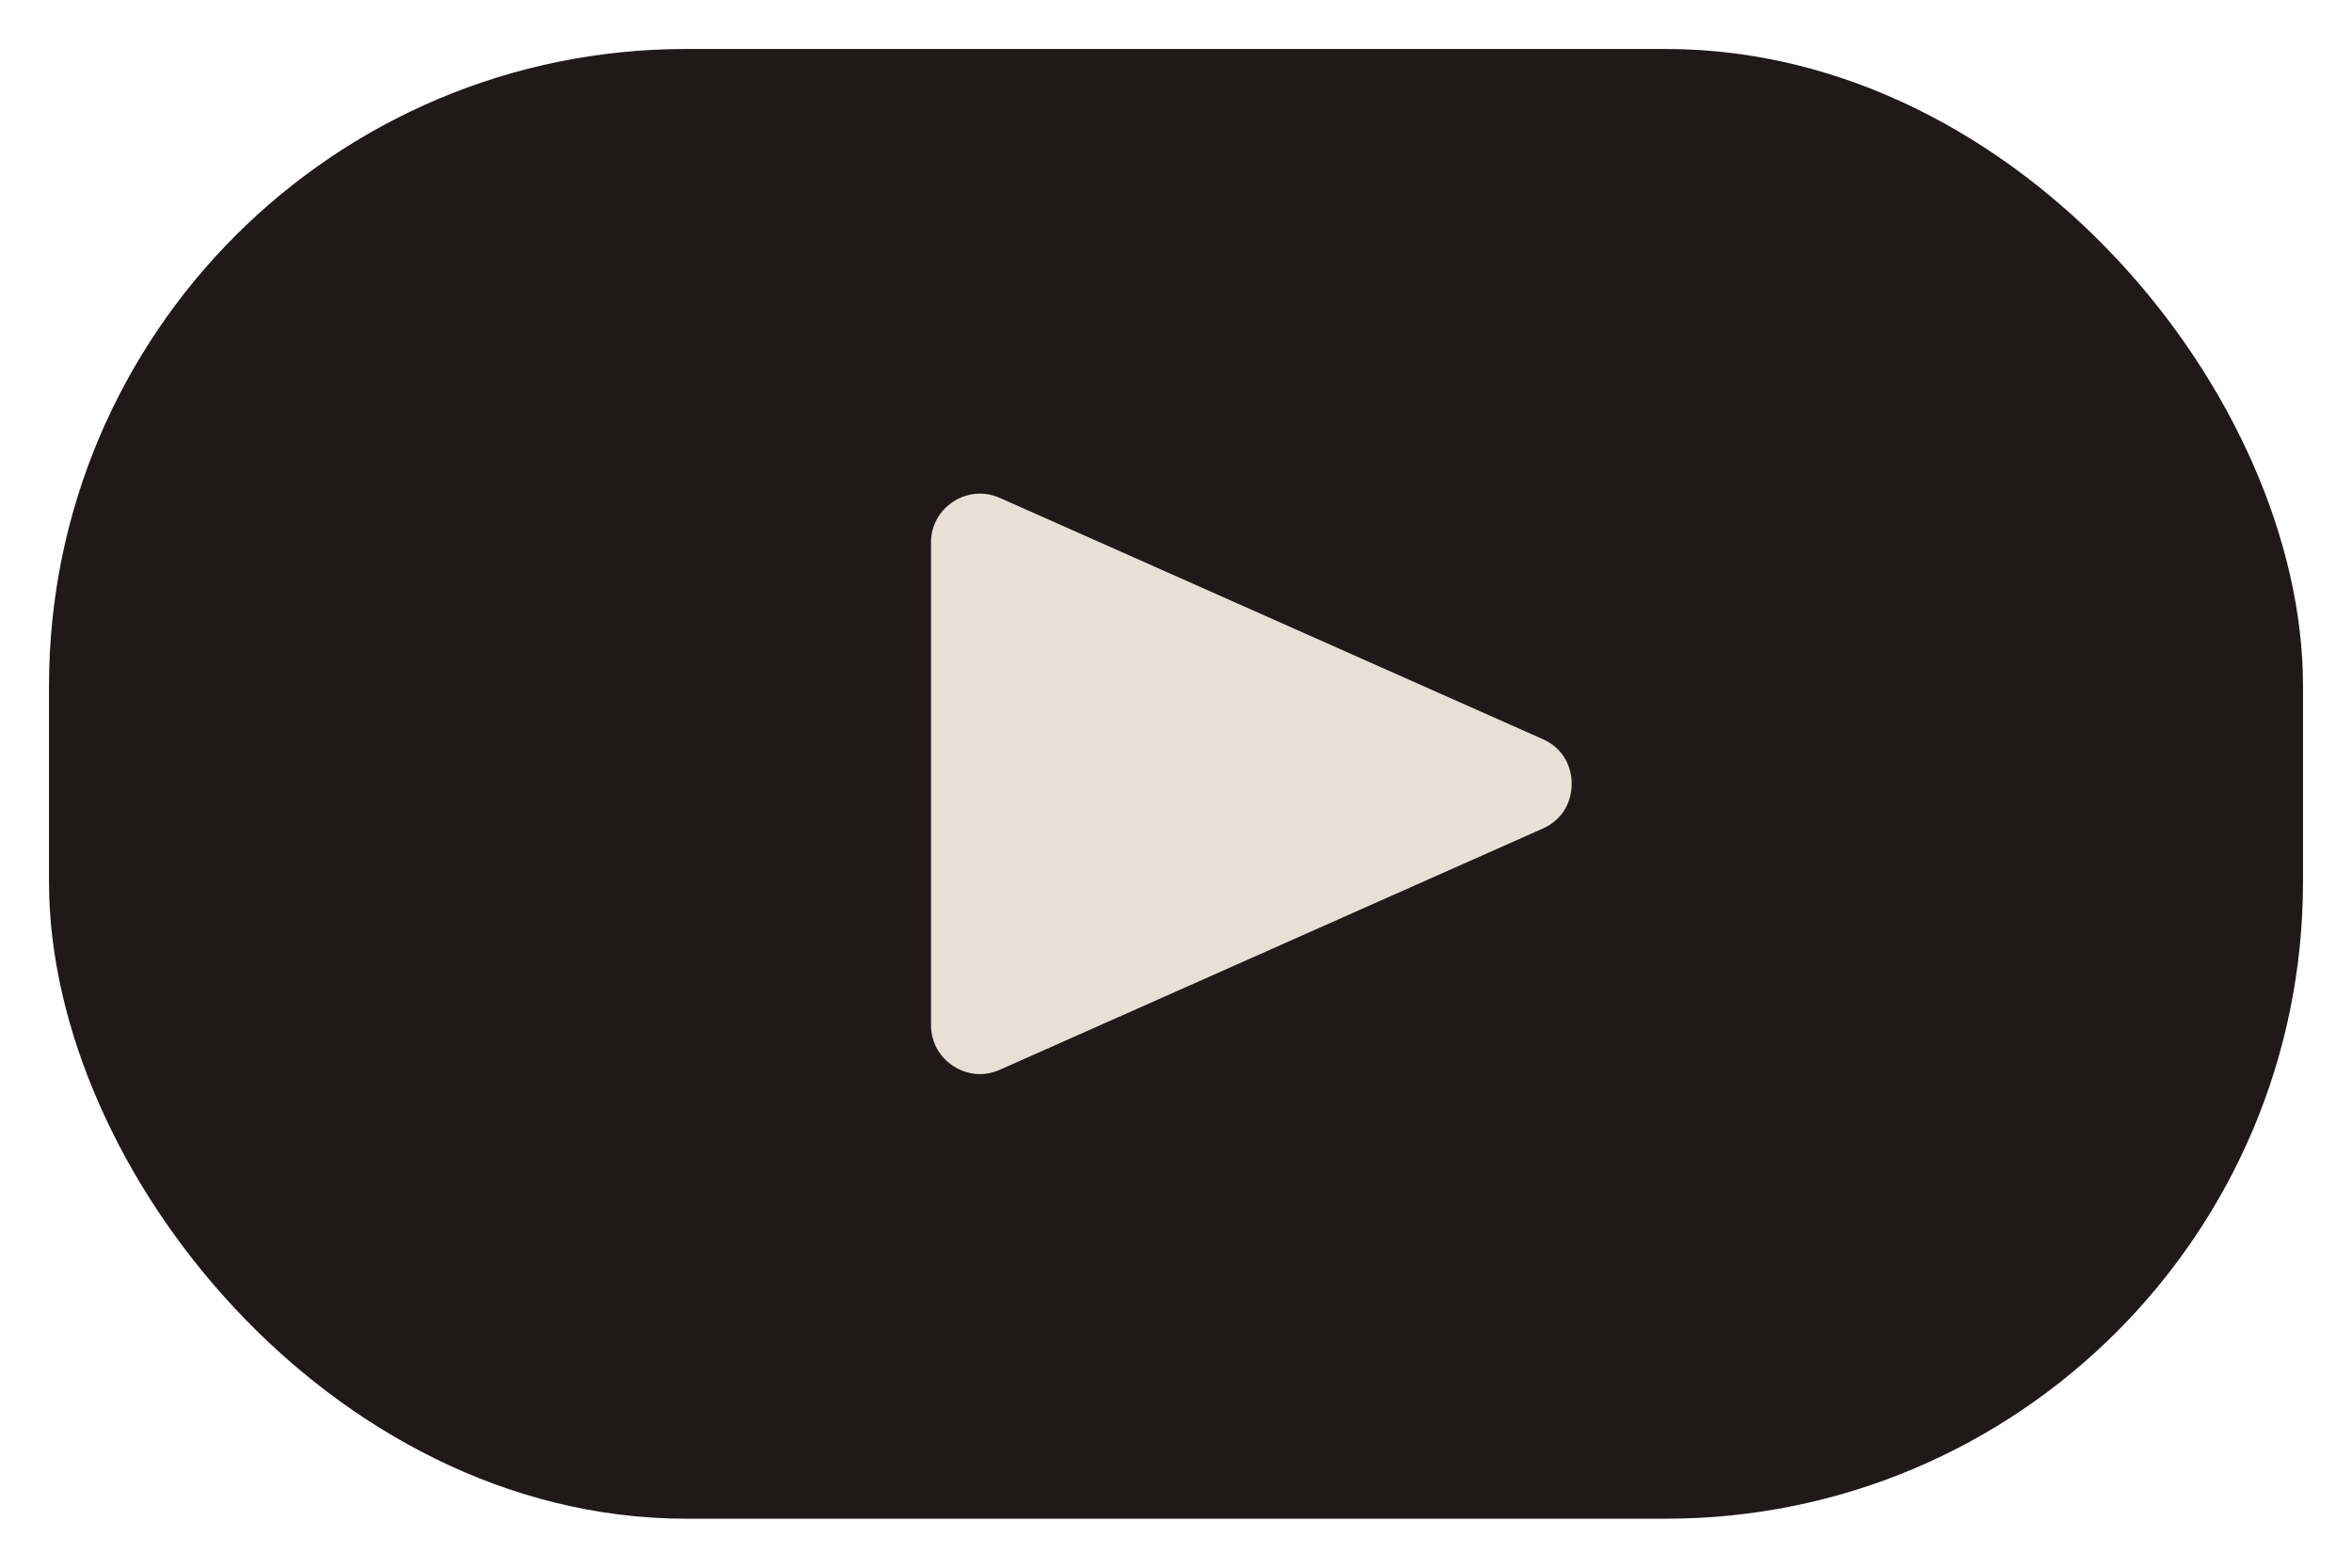 <svg width="24" height="16" viewBox="0 0 24 16" fill="none" xmlns="http://www.w3.org/2000/svg">
<rect x="1" y="1" width="22" height="14" rx="6" fill="#1F191A" stroke="#1F191A"/>
<path d="M9 5.539C9 4.815 9.745 4.331 10.406 4.625L15.944 7.086C16.736 7.438 16.736 8.562 15.944 8.914L10.406 11.375C9.745 11.669 9 11.185 9 10.461V5.539Z" fill="#E8DFD6" stroke="#1F191A"/>
</svg>
